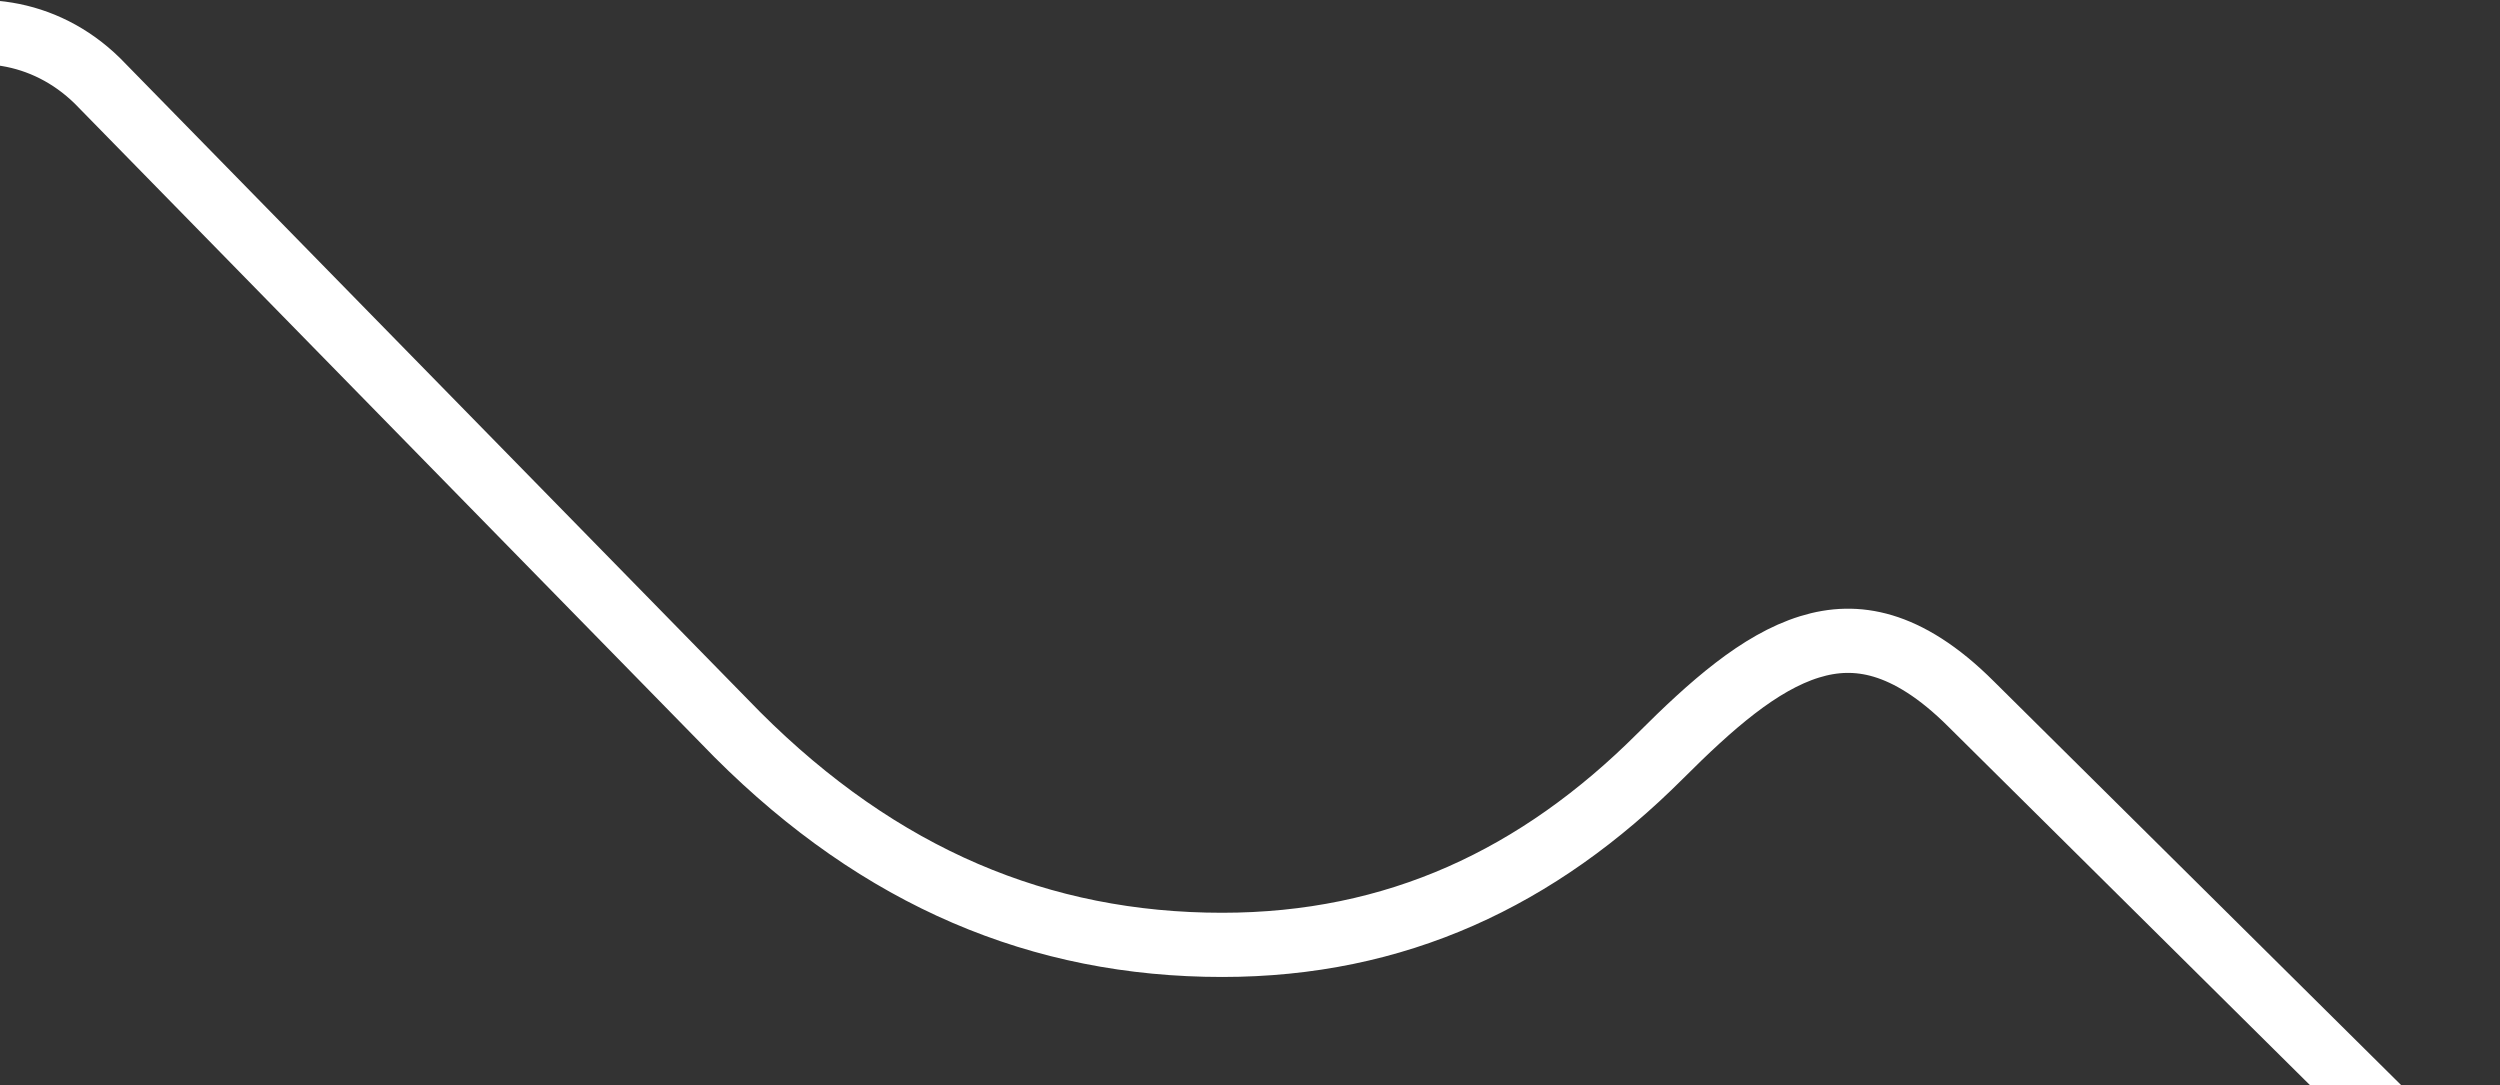 <svg width="1246" height="541" viewBox="0 0 1246 541" fill="none" xmlns="http://www.w3.org/2000/svg">
<rect x="0" y="0" width="1246" height="541" fill="#333333" stroke="none"/>
<path d="M48.512 40.262C-4.903 -11.957 -95 25.8 -95 99.061V553.781C-95 606.17 -51.901 649 1.714 649L1204 649C1213.43 649 1219.07 646.176 1222.54 642.875C1226.17 639.421 1228.85 634.057 1229.71 626.704C1231.49 611.593 1225.01 591.374 1209.96 576.46L982.49 350.97L982.443 350.923C966.025 334.513 951.387 325.849 938.502 321.984C925.808 318.177 913.795 318.715 901.876 322.41C876.917 330.149 852.855 351.425 827.542 376.726C766.603 437.634 695.758 470.921 609.116 470.921C518.695 470.921 438.788 437.4 367.522 366.17L367.399 366.045L48.512 40.262Z" stroke="white" stroke-width="32"/>
</svg>
